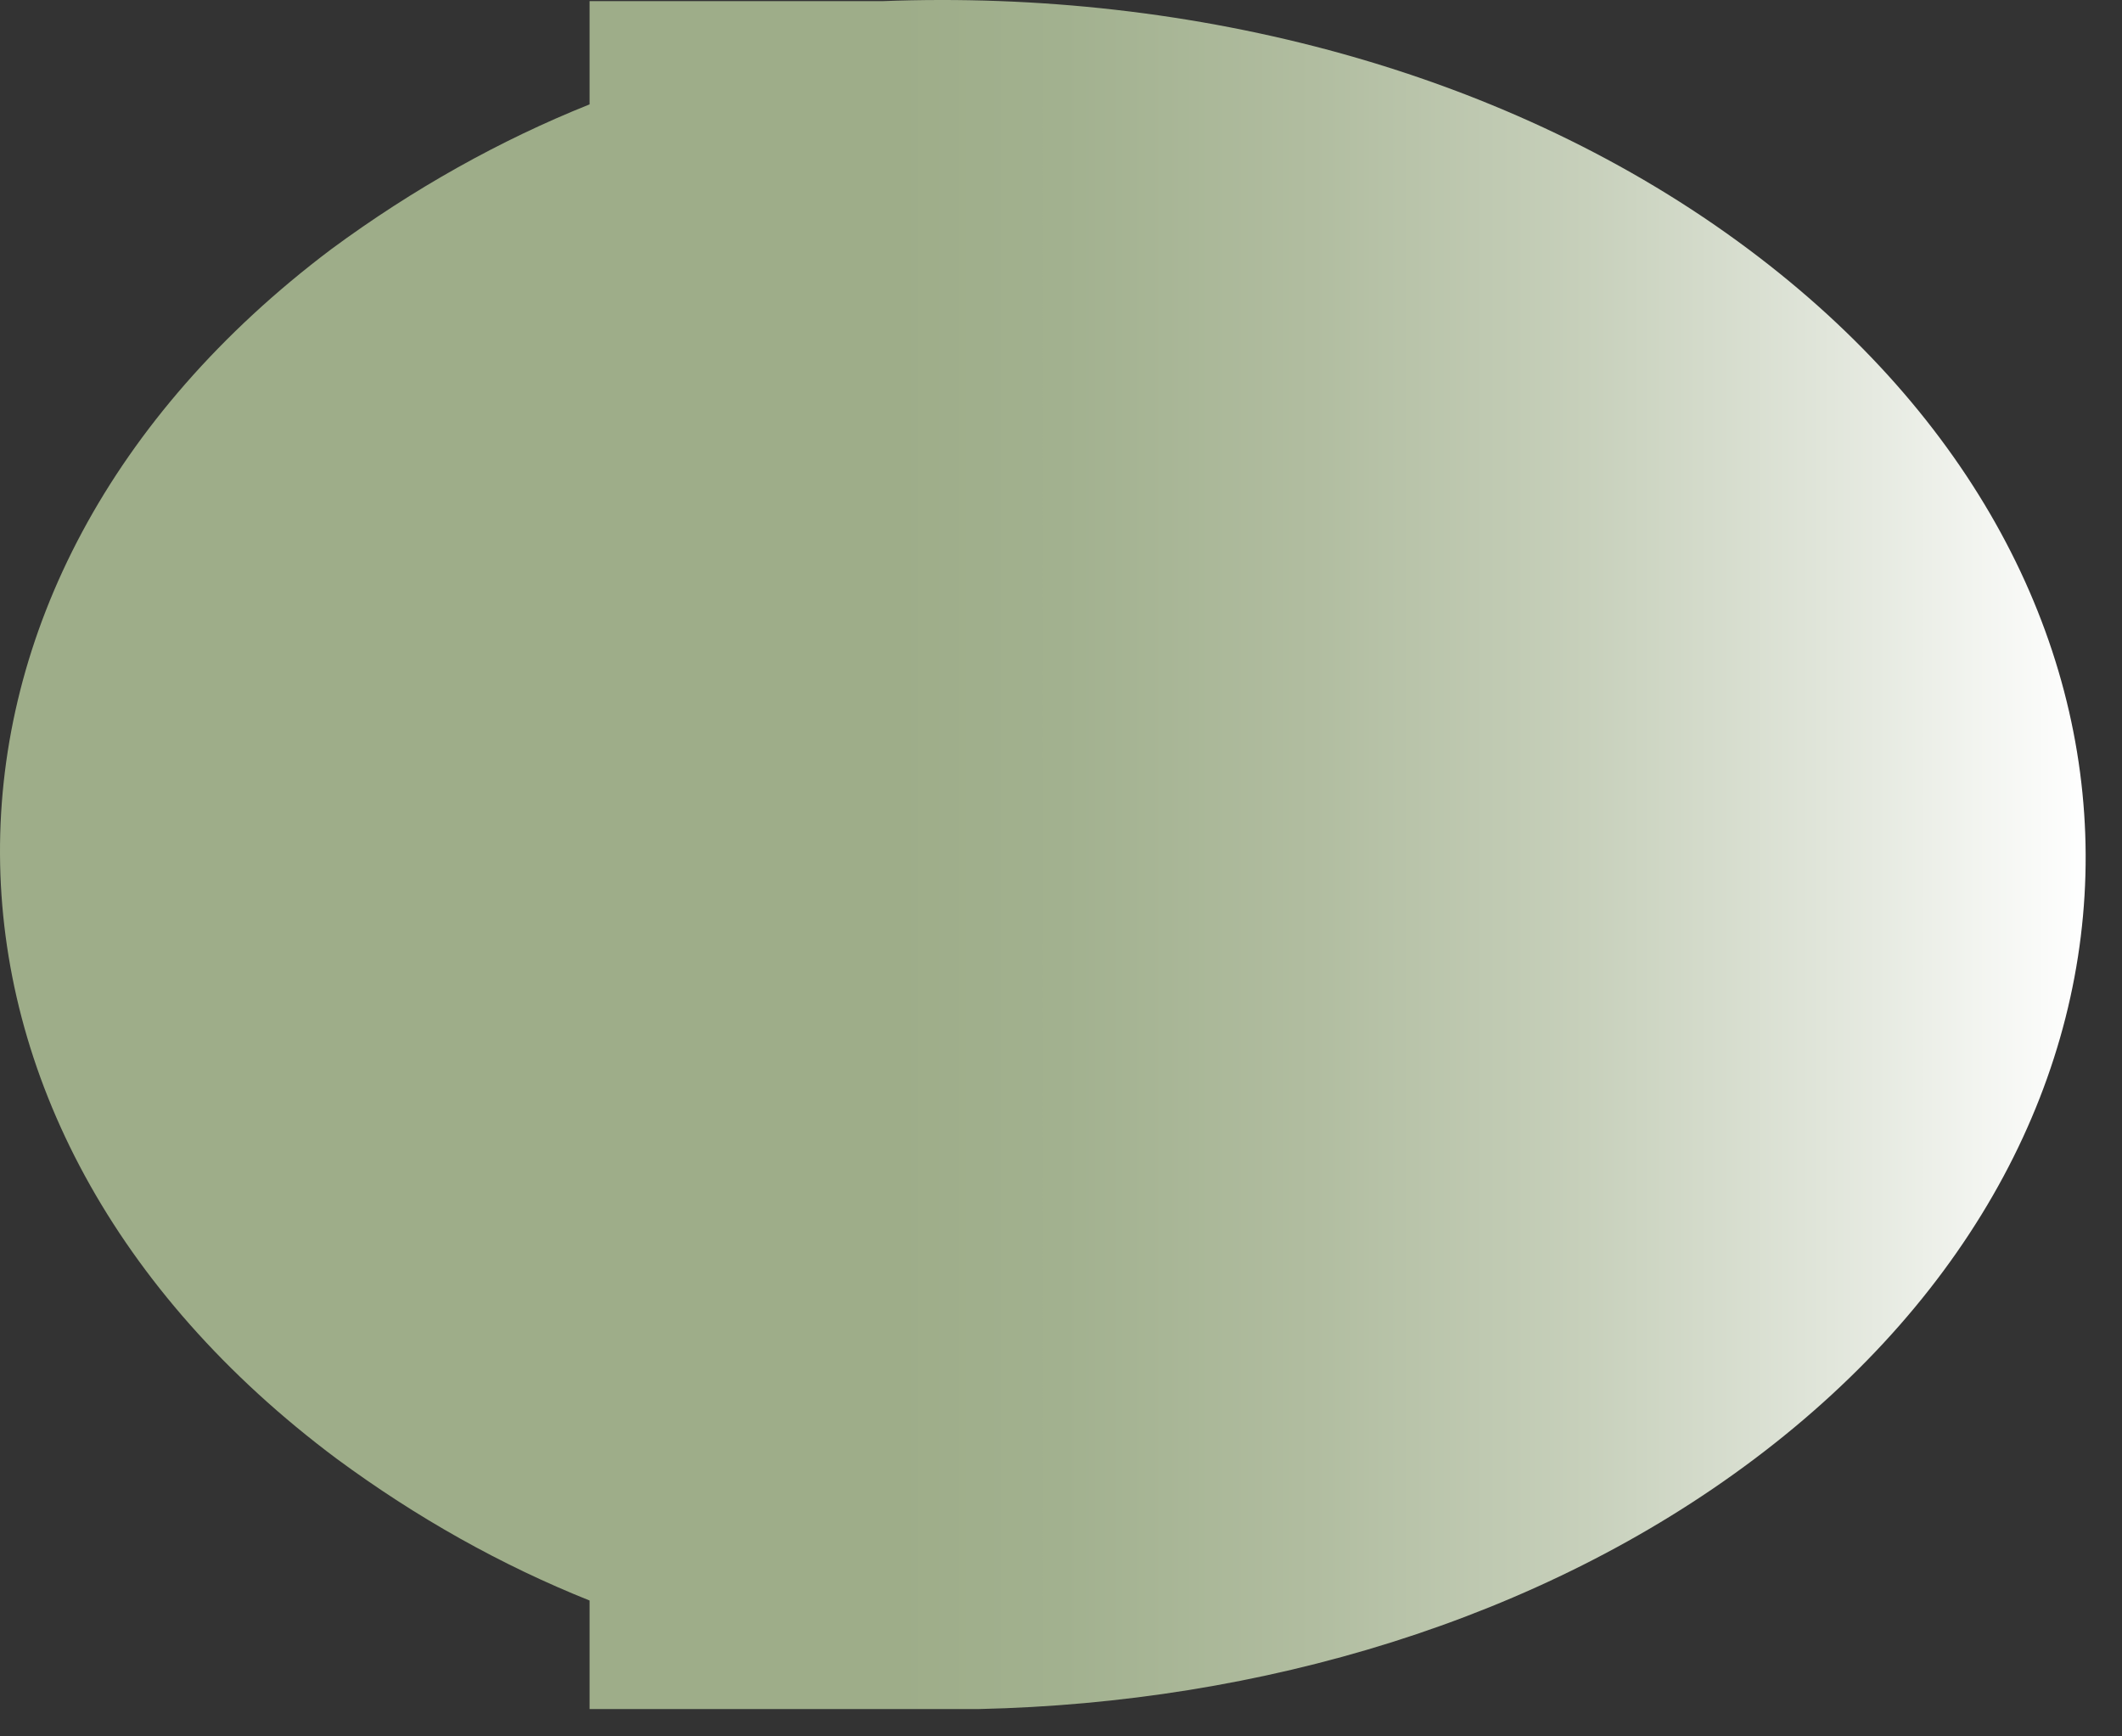<?xml version="1.0" encoding="utf-8"?>
<svg xmlns="http://www.w3.org/2000/svg" fill="none" height="100%" overflow="visible" preserveAspectRatio="none" style="display: block;" viewBox="0 0 44 36" width="100%">
<rect x="0" y="0" width="44" height="36" fill="#333333" stroke="none"/>
<path d="M36.263 5.174C31.32 1.474 24.746 -0.226 18.289 0.024H12.225V2.164C10.362 2.909 8.567 3.915 6.872 5.164C-2.336 12.094 -2.281 23.324 6.98 30.243C8.641 31.468 10.399 32.453 12.225 33.183V35.433H20.305C26.144 35.303 31.93 33.593 36.372 30.253C45.579 23.334 45.533 12.104 36.263 5.174Z" fill="url(#paint0_linear_0_13573)" id="Vector" style="mix-blend-mode:multiply"/>
<defs>
<linearGradient gradientUnits="userSpaceOnUse" id="paint0_linear_0_13573" x1="-0.003" x2="43.246" y1="17.724" y2="17.724">
<stop offset="0.43" stop-color="#9EAD89"/>
<stop offset="0.51" stop-color="#A2B18F"/>
<stop offset="0.63" stop-color="#B1BDA0"/>
<stop offset="0.76" stop-color="#C7D0BB"/>
<stop offset="0.9" stop-color="#E6EAE1"/>
<stop offset="1" stop-color="white"/>
</linearGradient>
</defs>
</svg>